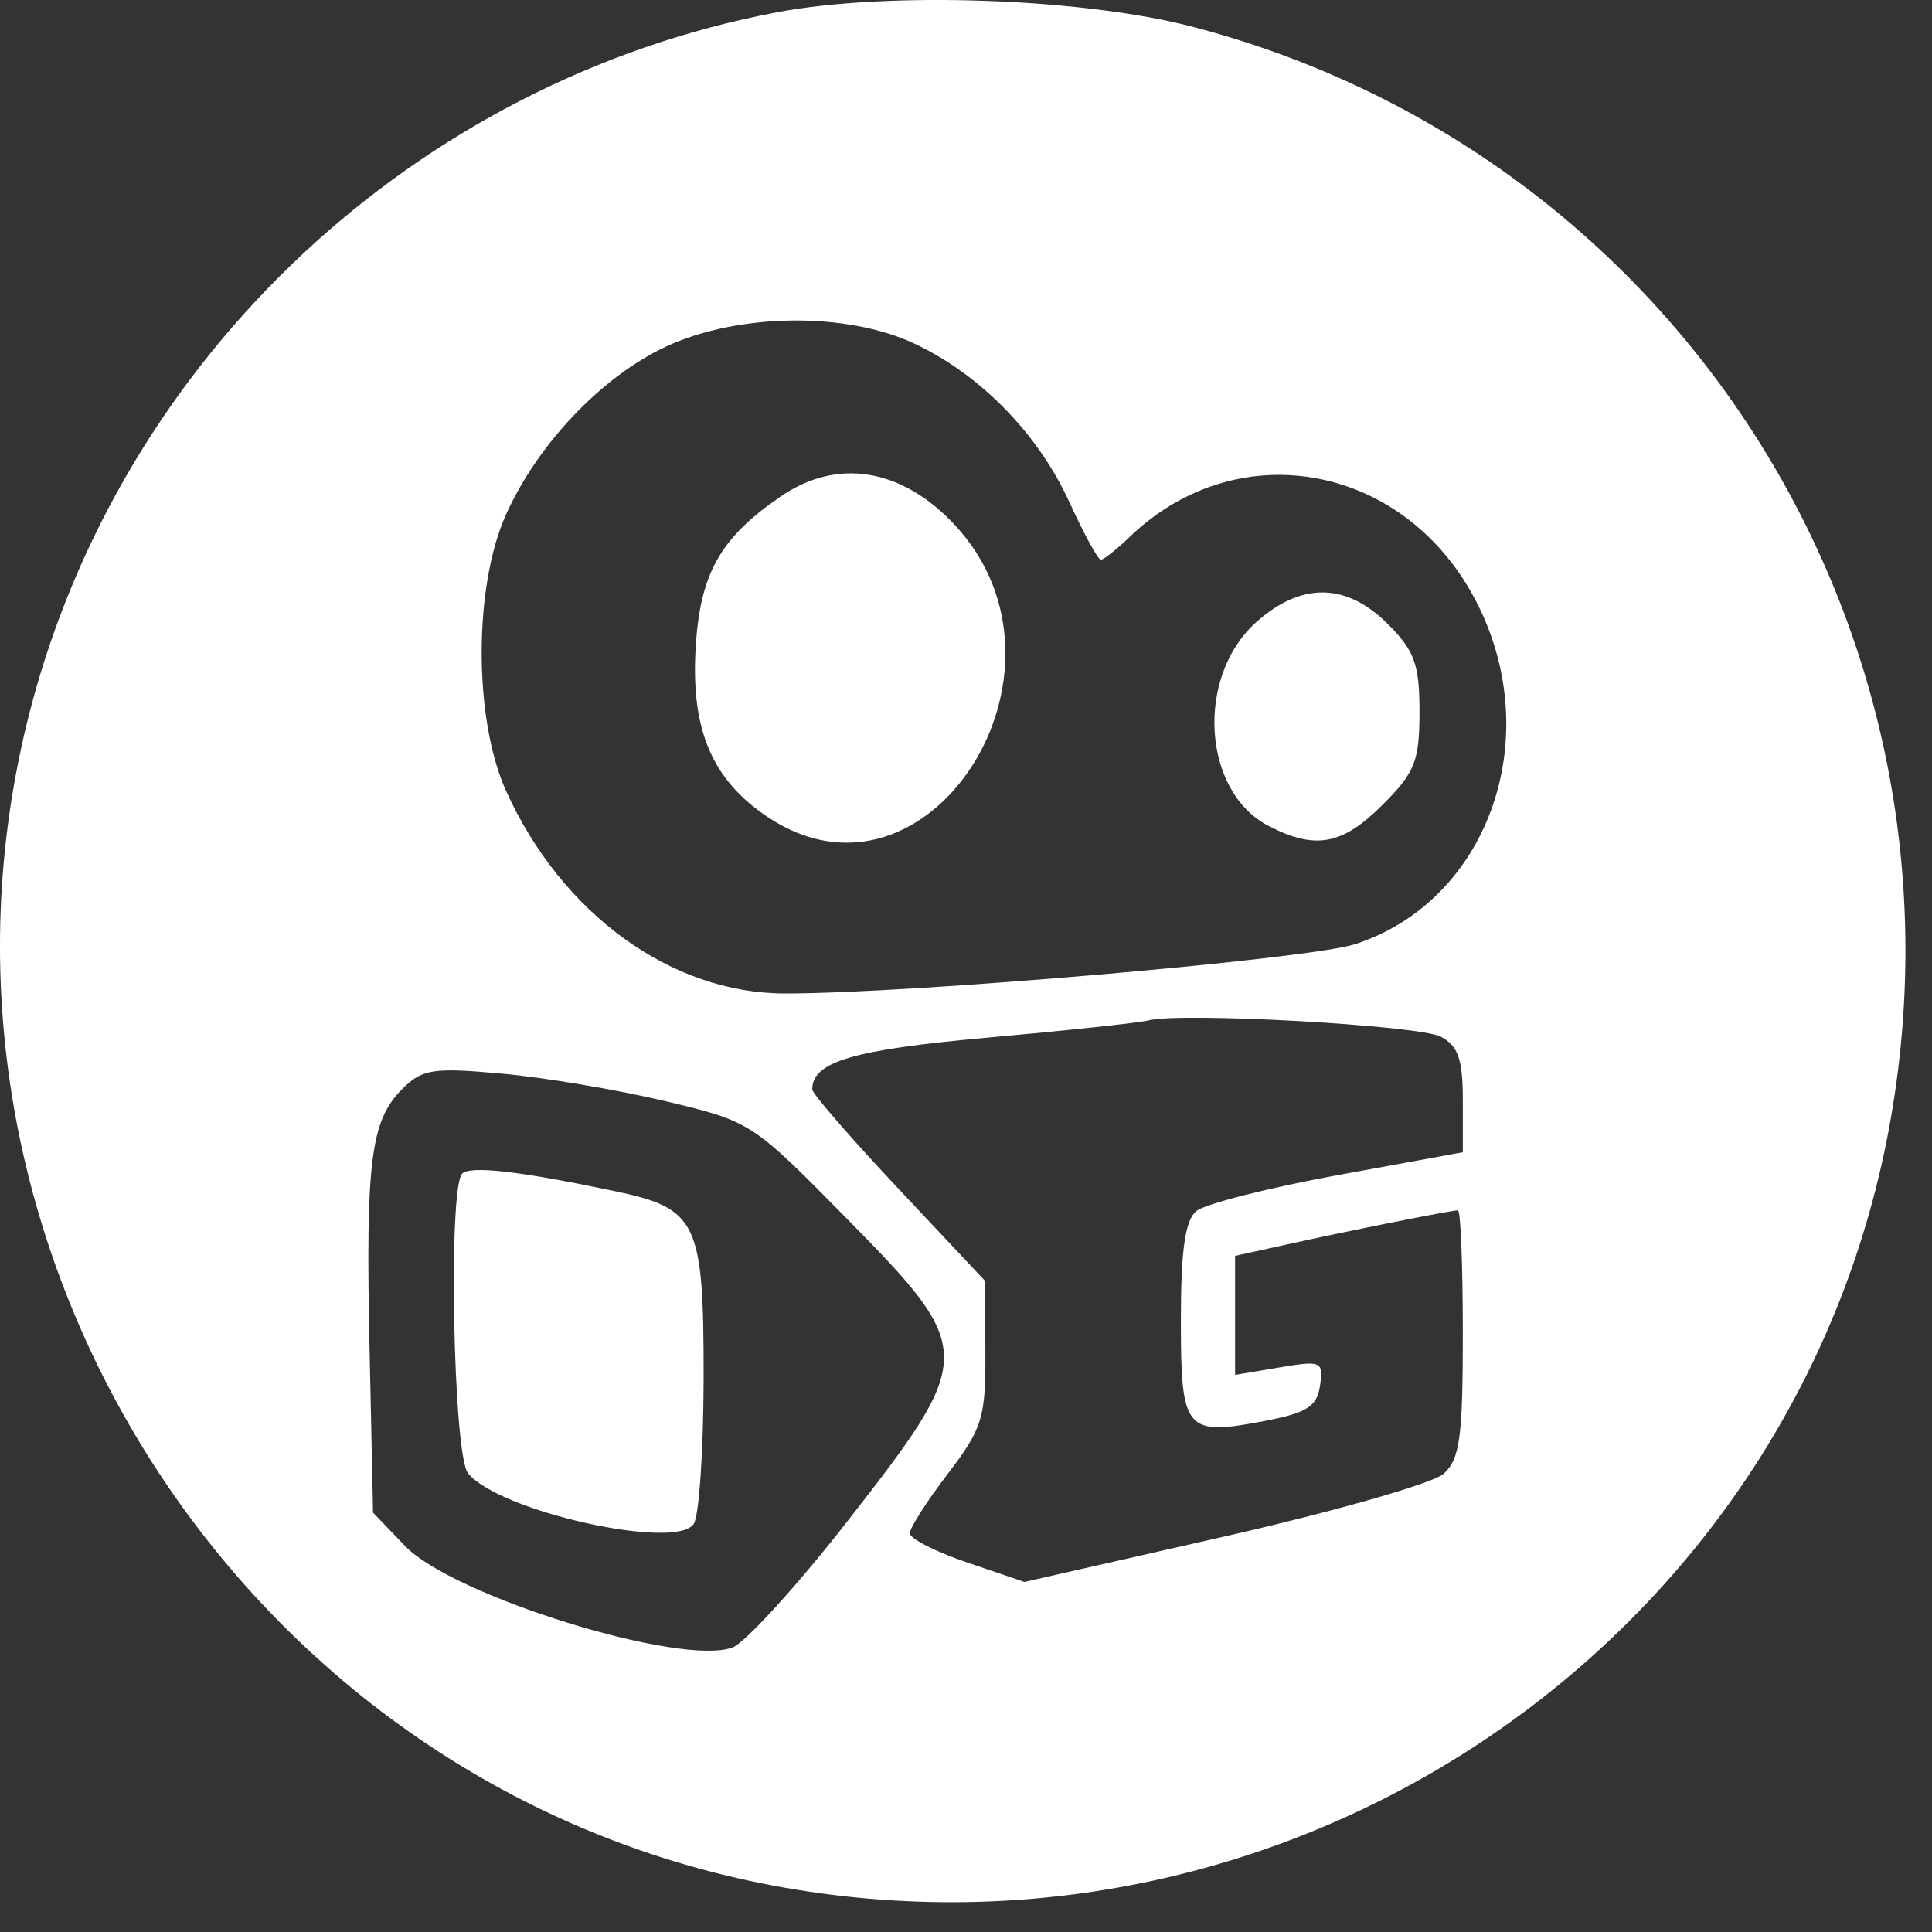 <svg width="32" height="32" viewBox="0 0 32 32" fill="none" xmlns="http://www.w3.org/2000/svg">
<rect x="0" y="0" width="32" height="32" fill="#333333" stroke="none"/>
<path fill-rule="evenodd" clip-rule="evenodd" d="M12.866 0.204C6.893 1.337 2.02 5.893 0.498 11.769C-1.79 20.606 4.047 29.705 13.007 31.268C21.61 32.768 29.832 27.043 31.319 18.518C32.742 10.356 27.735 2.53 19.756 0.444C17.93 -0.033 14.709 -0.146 12.866 0.204ZM15.147 5.692C16.238 6.205 17.192 7.181 17.712 8.316C17.952 8.841 18.187 9.271 18.233 9.271C18.279 9.271 18.496 9.1 18.714 8.89C20.528 7.148 23.322 7.695 24.48 10.02C25.598 12.263 24.635 14.924 22.447 15.638C21.681 15.887 15.125 16.455 13.005 16.455C11.12 16.455 9.305 15.138 8.383 13.102C7.844 11.911 7.843 9.72 8.381 8.522C8.907 7.352 9.969 6.237 11.028 5.742C12.225 5.184 14.019 5.162 15.147 5.692ZM12.931 8.223C11.92 8.916 11.591 9.507 11.521 10.755C11.445 12.096 11.8 12.921 12.716 13.533C15.372 15.307 18.061 11.103 15.812 8.692C14.937 7.755 13.867 7.58 12.931 8.223ZM20.808 10.304C19.797 11.207 19.913 13.111 21.012 13.68C21.786 14.08 22.233 13.997 22.9 13.33C23.437 12.793 23.511 12.607 23.511 11.79C23.511 11.002 23.431 10.78 22.986 10.335C22.3 9.649 21.553 9.639 20.808 10.304ZM23.865 17.171C24.153 17.325 24.229 17.546 24.229 18.225V19.085L22.15 19.465C21.006 19.675 19.956 19.942 19.815 20.059C19.629 20.213 19.559 20.706 19.559 21.871C19.559 23.71 19.628 23.791 20.97 23.531C21.652 23.399 21.815 23.293 21.864 22.948C21.921 22.547 21.886 22.532 21.191 22.649L20.457 22.773V21.787V20.801L21.311 20.613C22.335 20.386 24.035 20.047 24.148 20.047C24.193 20.047 24.229 20.964 24.229 22.085C24.229 23.805 24.18 24.167 23.912 24.41C23.737 24.567 22.103 25.035 20.281 25.449L16.968 26.202L16.018 25.879C15.496 25.702 15.069 25.484 15.069 25.395C15.069 25.307 15.352 24.864 15.698 24.411C16.272 23.659 16.326 23.485 16.321 22.401L16.315 21.215L14.884 19.692C14.097 18.855 13.453 18.113 13.453 18.044C13.453 17.585 14.13 17.386 16.361 17.186C17.675 17.068 18.872 16.94 19.02 16.901C19.558 16.761 23.509 16.981 23.865 17.171ZM11.023 18.239C12.439 18.576 12.454 18.586 14.027 20.185C16.166 22.358 16.166 22.465 14.06 25.166C13.213 26.253 12.345 27.207 12.133 27.287C11.286 27.607 7.504 26.436 6.71 25.607L6.179 25.054L6.121 22.336C6.054 19.236 6.139 18.561 6.661 18.039C6.993 17.706 7.169 17.679 8.316 17.783C9.021 17.847 10.239 18.052 11.023 18.239ZM7.655 19.439C7.421 19.674 7.506 24.084 7.75 24.398C8.239 25.026 11.205 25.692 11.492 25.238C11.58 25.099 11.652 24.014 11.654 22.826C11.657 20.236 11.553 20.017 10.187 19.73C8.599 19.396 7.79 19.304 7.655 19.439Z" fill="white"/>
</svg>
